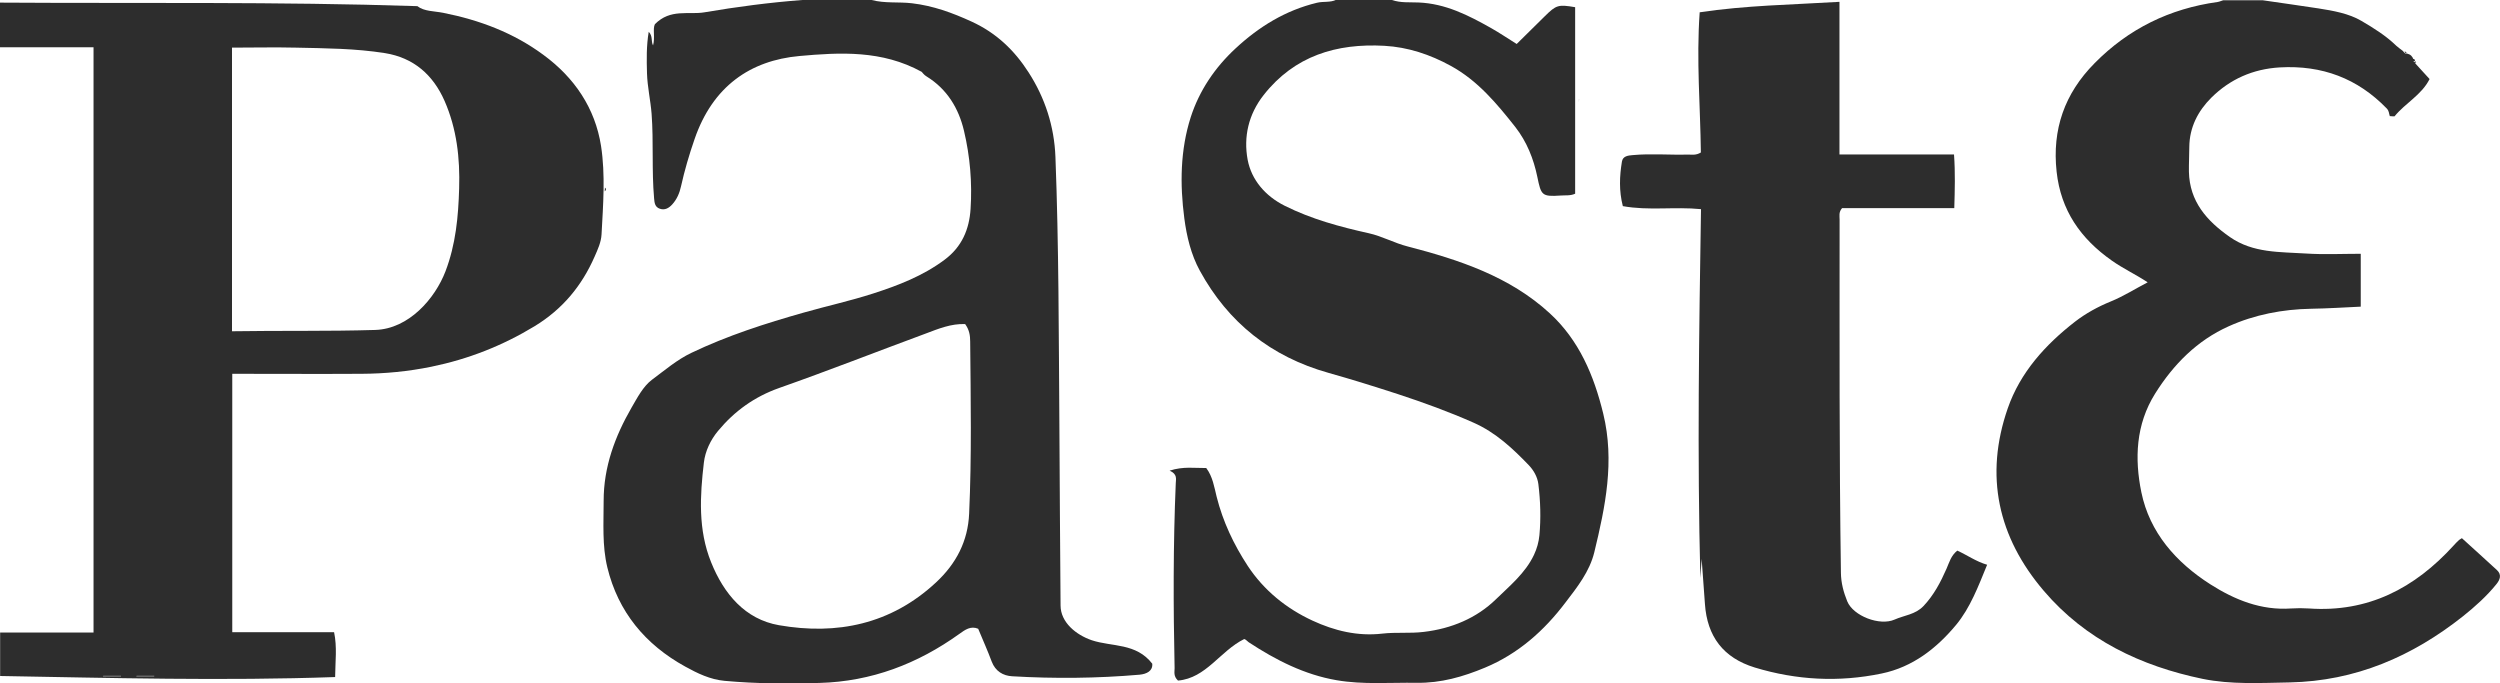 <svg width="150" height="41" viewBox="0 0 150 41" fill="none" xmlns="http://www.w3.org/2000/svg">
<g clip-path="url(#clip0_53_1594)">
<path d="M52.299 0C53.095 0.212 53.915 0.102 54.719 0.196C55.988 0.346 57.131 0.762 58.297 1.296C59.787 1.979 60.867 3.023 61.71 4.335C62.704 5.874 63.255 7.578 63.326 9.416C63.531 14.764 63.523 20.119 63.563 25.467C63.586 29.087 63.602 32.707 63.634 36.328C63.634 37.34 64.564 38.094 65.51 38.416C66.716 38.817 68.166 38.566 69.136 39.822C69.175 40.254 68.805 40.442 68.371 40.482C65.825 40.702 63.271 40.725 60.725 40.576C60.189 40.544 59.724 40.278 59.503 39.696C59.259 39.037 58.967 38.393 58.691 37.725C58.242 37.537 57.903 37.788 57.564 38.032C55.058 39.83 52.291 40.89 49.17 40.976C47.27 41.031 45.37 41.024 43.479 40.851C42.604 40.772 41.839 40.395 41.114 39.995C38.718 38.675 37.086 36.712 36.44 34.042C36.124 32.739 36.219 31.388 36.219 30.045C36.219 28.011 36.897 26.189 37.89 24.462C38.237 23.865 38.584 23.19 39.112 22.789C39.877 22.224 40.609 21.588 41.484 21.171C43.652 20.135 45.93 19.404 48.232 18.753C49.611 18.36 51.014 18.054 52.378 17.614C53.891 17.127 55.381 16.554 56.681 15.58C57.722 14.803 58.156 13.75 58.234 12.541C58.337 10.963 58.203 9.384 57.84 7.853C57.525 6.51 56.831 5.348 55.594 4.586C55.444 4.5 55.342 4.351 55.302 4.311C52.922 3 50.407 3.141 47.964 3.361C45.016 3.628 42.761 5.183 41.674 8.348C41.35 9.282 41.075 10.217 40.862 11.175C40.775 11.583 40.609 11.968 40.326 12.274C40.129 12.486 39.892 12.627 39.593 12.525C39.293 12.423 39.27 12.172 39.246 11.905C39.096 10.217 39.222 8.52 39.096 6.832C39.033 6.023 38.844 5.214 38.82 4.398C38.797 3.581 38.781 2.764 38.923 1.908C39.183 2.167 39.049 2.474 39.183 2.725C39.317 2.246 39.151 1.735 39.293 1.453C40.231 0.503 41.303 0.903 42.273 0.738C44.212 0.408 46.174 0.149 48.145 0H52.299ZM57.911 19.444C57.06 19.412 56.303 19.727 55.554 20.009C52.622 21.093 49.706 22.239 46.758 23.276C45.268 23.802 44.07 24.666 43.085 25.852C42.627 26.401 42.312 27.077 42.233 27.752C41.997 29.762 41.879 31.788 42.667 33.736C43.431 35.636 44.708 37.16 46.742 37.513C50.218 38.118 53.458 37.458 56.153 34.953C57.375 33.822 58.077 32.464 58.148 30.823C58.305 27.383 58.242 23.936 58.211 20.496C58.211 20.135 58.163 19.789 57.903 19.436L57.911 19.444Z" fill="#2D2D2D"/>
<path d="M144.892 3.777C145.184 4.099 145.468 4.413 145.775 4.743C145.294 5.701 144.333 6.172 143.671 6.981C143.623 6.981 143.505 6.981 143.387 6.966C143.332 6.801 143.347 6.659 143.206 6.51C141.448 4.696 139.32 3.903 136.789 4.044C135.173 4.139 133.802 4.751 132.683 5.858C131.879 6.659 131.366 7.641 131.358 8.827C131.358 9.321 131.327 9.808 131.335 10.303C131.374 12.086 132.399 13.248 133.794 14.222C135.189 15.195 136.797 15.109 138.358 15.211C139.438 15.282 140.526 15.227 141.645 15.227V18.399C140.636 18.447 139.659 18.509 138.673 18.525C136.955 18.556 135.276 18.878 133.723 19.577C131.831 20.425 130.413 21.855 129.309 23.614C128.142 25.475 128.072 27.532 128.481 29.535C128.978 31.953 130.562 33.744 132.628 35.063C134.086 35.99 135.67 36.634 137.467 36.508C137.822 36.485 138.185 36.485 138.531 36.508C142.086 36.76 144.884 35.291 147.21 32.739C147.312 32.621 147.423 32.511 147.541 32.401C147.564 32.378 147.604 32.362 147.714 32.291C148.4 32.919 149.117 33.556 149.819 34.207C150.11 34.482 150.008 34.773 149.787 35.047C149.204 35.77 148.51 36.39 147.785 36.971C144.735 39.39 141.322 40.867 137.373 40.945C135.631 40.977 133.873 41.079 132.162 40.733C128.45 39.964 125.131 38.385 122.633 35.456C119.874 32.228 119.062 28.545 120.465 24.501C121.214 22.341 122.727 20.677 124.509 19.295C125.139 18.808 125.88 18.399 126.653 18.085C127.402 17.779 128.095 17.339 128.86 16.939C128.135 16.46 127.386 16.114 126.708 15.635C124.832 14.316 123.65 12.62 123.397 10.303C123.121 7.767 123.87 5.615 125.675 3.793C127.717 1.72 130.184 0.518 133.061 0.118C133.171 0.102 133.282 0.047 133.392 0.016C134.18 0.016 134.976 0.016 135.765 0.016C136.876 0.181 137.987 0.33 139.099 0.503C139.997 0.644 140.935 0.809 141.692 1.257C142.417 1.681 143.158 2.144 143.781 2.749C143.907 2.866 144.057 2.961 144.191 3.071V3.086C144.238 3.133 144.285 3.173 144.325 3.22H144.309C144.356 3.22 144.404 3.22 144.451 3.22H144.443C144.632 3.267 144.75 3.385 144.806 3.565L144.782 3.605C144.782 3.605 144.829 3.628 144.853 3.636C144.837 3.652 144.814 3.675 144.798 3.691C144.884 3.691 144.916 3.746 144.924 3.817H144.916L144.892 3.777Z" fill="#2D2D2D"/>
<path d="M83.521 -4.1267e-05C84.041 0.181 84.577 0.126 85.105 0.149C86.729 0.212 88.108 0.919 89.472 1.688C89.984 1.979 90.473 2.309 91.001 2.639C91.569 2.073 92.128 1.531 92.688 0.974C93.374 0.298 93.492 0.259 94.509 0.432V11.622C94.225 11.756 93.925 11.709 93.634 11.732C92.499 11.811 92.467 11.709 92.239 10.609C92.018 9.533 91.608 8.505 90.922 7.625C89.811 6.219 88.668 4.837 87.044 3.95C85.799 3.267 84.475 2.827 83.064 2.748C80.194 2.591 77.672 3.345 75.82 5.701C74.905 6.863 74.606 8.214 74.858 9.581C75.087 10.798 75.922 11.764 77.081 12.345C78.681 13.146 80.391 13.609 82.126 13.994C82.938 14.174 83.655 14.583 84.459 14.787C87.549 15.588 90.575 16.585 92.98 18.792C94.745 20.41 95.636 22.522 96.195 24.823C96.889 27.674 96.322 30.398 95.659 33.131C95.376 34.294 94.635 35.228 93.925 36.155C92.648 37.843 91.096 39.225 89.101 40.058C87.785 40.607 86.445 40.992 84.995 40.968C83.395 40.945 81.779 41.086 80.194 40.812C78.271 40.482 76.545 39.602 74.921 38.534C74.811 38.456 74.724 38.338 74.645 38.346C73.195 39.068 72.375 40.686 70.68 40.835C70.397 40.568 70.476 40.317 70.476 40.089C70.397 36.39 70.389 32.692 70.546 28.993C70.554 28.742 70.657 28.451 70.176 28.239C71.004 27.972 71.689 28.09 72.375 28.082C72.761 28.592 72.856 29.229 72.998 29.802C73.376 31.302 74.023 32.668 74.866 33.956C75.835 35.424 77.175 36.508 78.752 37.238C80.06 37.843 81.456 38.189 82.945 38.016C83.765 37.922 84.601 38.016 85.428 37.914C87.091 37.717 88.597 37.089 89.763 35.95C90.583 35.15 91.521 34.388 92.041 33.288C92.223 32.896 92.325 32.519 92.365 32.111C92.459 31.09 92.428 30.069 92.302 29.048C92.246 28.6 92.01 28.208 91.726 27.909C90.757 26.904 89.748 25.954 88.424 25.365C86.934 24.705 85.42 24.155 83.868 23.645C82.488 23.197 81.109 22.765 79.714 22.373C76.269 21.407 73.692 19.357 71.989 16.24C71.461 15.274 71.201 14.182 71.059 13.099C70.791 11.057 70.814 8.999 71.445 7.028C71.957 5.442 72.888 4.06 74.125 2.913C75.536 1.602 77.128 0.62 79.02 0.165C79.406 0.071 79.816 0.165 80.179 -0.016H83.505L83.521 -4.1267e-05Z" fill="#2D2D2D"/>
<path d="M20.045 37.93C20.234 38.825 20.116 39.689 20.108 40.623C13.4 40.859 6.731 40.678 0.008 40.56V37.953H5.612V2.835H0V0.157C8.332 0.212 16.647 0.094 25.042 0.369C25.452 0.691 26.043 0.66 26.595 0.77C28.77 1.202 30.804 1.963 32.601 3.29C34.477 4.665 35.707 6.494 36.062 8.756C36.33 10.499 36.188 12.29 36.093 14.057C36.069 14.536 35.864 14.968 35.675 15.4C34.903 17.159 33.752 18.549 32.081 19.57C30.142 20.747 28.1 21.548 25.878 22.004C24.49 22.287 23.103 22.42 21.7 22.428C19.13 22.444 16.561 22.428 13.936 22.428V37.93H20.045ZM13.912 19.876C16.821 19.829 19.666 19.884 22.512 19.797C24.538 19.734 26.106 17.905 26.729 16.279C27.344 14.669 27.501 12.997 27.549 11.3C27.604 9.494 27.407 7.727 26.674 6.055C25.98 4.476 24.806 3.463 23.103 3.188C21.329 2.906 19.532 2.898 17.743 2.858C16.482 2.827 15.221 2.858 13.92 2.858V19.868L13.912 19.876ZM6.195 40.552C6.195 40.552 6.18 40.568 6.172 40.576H7.26C7.26 40.576 7.26 40.56 7.26 40.552H6.203H6.195ZM8.198 40.552L8.174 40.576H9.254C9.254 40.576 9.254 40.56 9.254 40.552H8.198V40.552ZM10.302 40.568C10.278 40.568 10.247 40.56 10.223 40.552C10.247 40.552 10.278 40.56 10.302 40.568Z" fill="#2D2D2D"/>
<path d="M110.352 9.266H117.241C117.32 10.366 117.289 11.402 117.257 12.486H110.526C110.313 12.73 110.376 12.957 110.376 13.169C110.376 20.237 110.352 27.297 110.455 34.364C110.462 34.977 110.612 35.527 110.833 36.076C111.196 36.964 112.788 37.568 113.671 37.176C114.254 36.916 114.924 36.877 115.413 36.359C116.035 35.699 116.437 34.93 116.792 34.121C116.957 33.744 117.06 33.336 117.438 33.037C118.029 33.304 118.573 33.697 119.228 33.885C118.692 35.197 118.211 36.469 117.375 37.482C116.209 38.888 114.766 40.026 112.898 40.411C110.336 40.945 107.79 40.812 105.284 40.05C103.392 39.469 102.43 38.181 102.296 36.241C102.233 35.362 102.17 34.474 102.099 33.532C102.068 33.956 102.044 34.317 102.021 34.678C101.831 27.312 101.942 19.954 102.06 12.549C100.468 12.392 98.923 12.651 97.37 12.368C97.133 11.442 97.173 10.57 97.315 9.698C97.37 9.361 97.685 9.329 97.969 9.306C99.073 9.204 100.184 9.306 101.287 9.274C101.516 9.274 101.76 9.329 102.052 9.149C102.021 6.4 101.776 3.62 101.981 0.738C104.74 0.322 107.514 0.283 110.368 0.11V9.266H110.352Z" fill="#2D2D2D"/>
<path d="M94.737 6.133C94.737 6.07 94.737 6.008 94.737 5.945C94.737 5.945 94.737 5.945 94.745 5.945C94.745 6.008 94.745 6.07 94.737 6.133Z" fill="#2D2D2D"/>
<path d="M36.282 11.481C36.282 11.41 36.29 11.347 36.298 11.253C36.393 11.34 36.362 11.418 36.282 11.481Z" fill="#2D2D2D"/>
<path d="M144.183 3.055C144.183 3.055 144.262 3.071 144.301 3.078L144.317 3.063H144.175V3.055H144.183Z" fill="#2D2D2D"/>
<path d="M144.301 3.078C144.341 3.118 144.388 3.165 144.428 3.204L144.436 3.196C144.388 3.196 144.341 3.196 144.293 3.196H144.309C144.309 3.149 144.309 3.11 144.309 3.063L144.293 3.078H144.301Z" fill="#2D2D2D"/>
<path d="M144.79 3.534C144.869 3.534 144.908 3.589 144.892 3.667H144.9C144.861 3.667 144.813 3.667 144.774 3.667C144.735 3.644 144.727 3.612 144.758 3.573L144.782 3.534H144.79Z" fill="#2D2D2D"/>
<path d="M144.892 3.659C144.892 3.659 144.94 3.714 144.972 3.738C144.948 3.746 144.916 3.762 144.892 3.769L144.9 3.777C144.9 3.73 144.9 3.691 144.9 3.644H144.892V3.659Z" fill="#2D2D2D"/>
</g>
<defs>
<clipPath id="clip0_53_1594">
<rect width="150" height="41" fill="white"/>
</clipPath>
</defs>
</svg>
